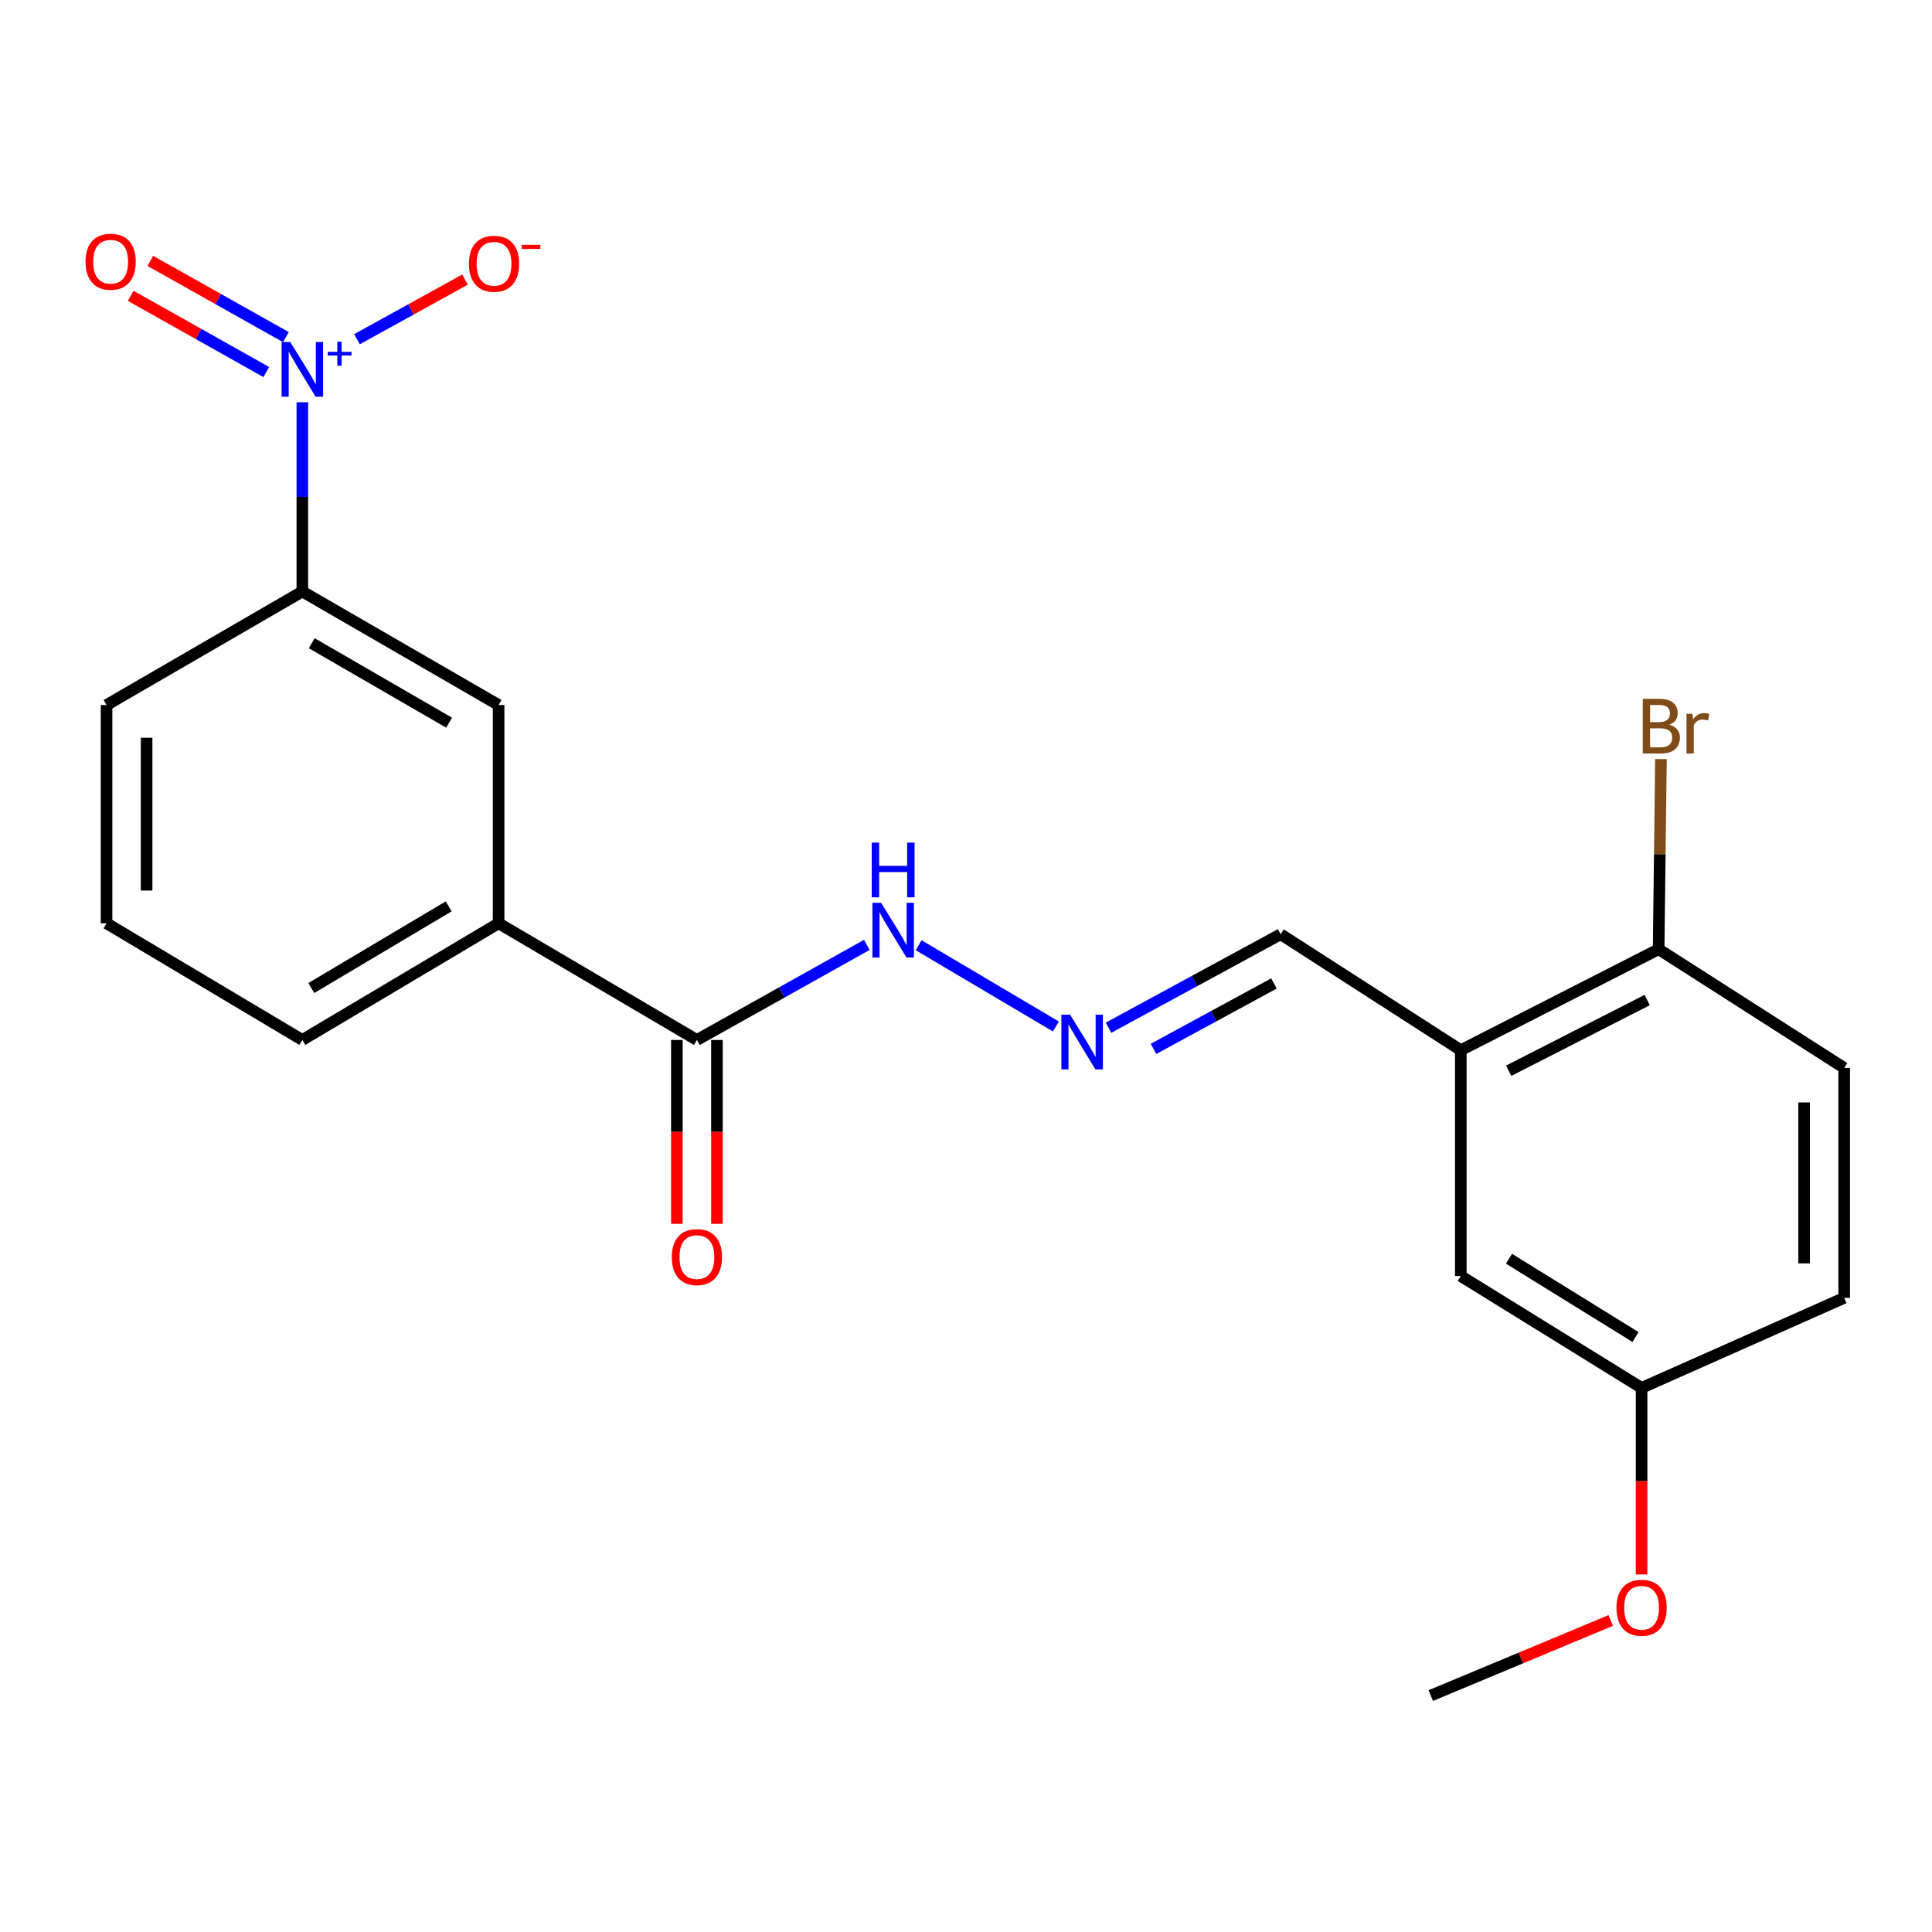 <?xml version='1.0' encoding='iso-8859-1'?>
<svg version='1.1' baseProfile='full'
              xmlns='http://www.w3.org/2000/svg'
                      xmlns:rdkit='http://www.rdkit.org/xml'
                      xmlns:xlink='http://www.w3.org/1999/xlink'
                  xml:space='preserve'
width='1000px' height='1000px' viewBox='0 0 1000 1000'>
<!-- END OF HEADER -->
<rect style='opacity:1.0;fill:#FFFFFF;stroke:none' width='1000' height='1000' x='0' y='0'> </rect>
<path class='bond-0' d='M 156.492,208.207 L 156.492,257.186' style='fill:none;fill-rule:evenodd;stroke:#0000FF;stroke-width:6px;stroke-linecap:butt;stroke-linejoin:miter;stroke-opacity:1' />
<path class='bond-0' d='M 156.492,257.186 L 156.492,306.165' style='fill:none;fill-rule:evenodd;stroke:#000000;stroke-width:6px;stroke-linecap:butt;stroke-linejoin:miter;stroke-opacity:1' />
<path class='bond-6' d='M 184.77,175.572 L 212.729,160.148' style='fill:none;fill-rule:evenodd;stroke:#0000FF;stroke-width:6px;stroke-linecap:butt;stroke-linejoin:miter;stroke-opacity:1' />
<path class='bond-6' d='M 212.729,160.148 L 240.687,144.724' style='fill:none;fill-rule:evenodd;stroke:#FF0000;stroke-width:6px;stroke-linecap:butt;stroke-linejoin:miter;stroke-opacity:1' />
<path class='bond-7' d='M 147.988,174.495 L 112.899,154.766' style='fill:none;fill-rule:evenodd;stroke:#0000FF;stroke-width:6px;stroke-linecap:butt;stroke-linejoin:miter;stroke-opacity:1' />
<path class='bond-7' d='M 112.899,154.766 L 77.809,135.037' style='fill:none;fill-rule:evenodd;stroke:#FF0000;stroke-width:6px;stroke-linecap:butt;stroke-linejoin:miter;stroke-opacity:1' />
<path class='bond-7' d='M 137.825,192.572 L 102.735,172.843' style='fill:none;fill-rule:evenodd;stroke:#0000FF;stroke-width:6px;stroke-linecap:butt;stroke-linejoin:miter;stroke-opacity:1' />
<path class='bond-7' d='M 102.735,172.843 L 67.645,153.114' style='fill:none;fill-rule:evenodd;stroke:#FF0000;stroke-width:6px;stroke-linecap:butt;stroke-linejoin:miter;stroke-opacity:1' />
<path class='bond-4' d='M 156.492,306.165 L 258.075,364.912' style='fill:none;fill-rule:evenodd;stroke:#000000;stroke-width:6px;stroke-linecap:butt;stroke-linejoin:miter;stroke-opacity:1' />
<path class='bond-4' d='M 161.347,332.93 L 232.455,374.052' style='fill:none;fill-rule:evenodd;stroke:#000000;stroke-width:6px;stroke-linecap:butt;stroke-linejoin:miter;stroke-opacity:1' />
<path class='bond-18' d='M 156.492,306.165 L 55.151,364.912' style='fill:none;fill-rule:evenodd;stroke:#000000;stroke-width:6px;stroke-linecap:butt;stroke-linejoin:miter;stroke-opacity:1' />
<path class='bond-1' d='M 360.718,538.284 L 258.075,477.901' style='fill:none;fill-rule:evenodd;stroke:#000000;stroke-width:6px;stroke-linecap:butt;stroke-linejoin:miter;stroke-opacity:1' />
<path class='bond-9' d='M 360.718,538.284 L 404.684,513.68' style='fill:none;fill-rule:evenodd;stroke:#000000;stroke-width:6px;stroke-linecap:butt;stroke-linejoin:miter;stroke-opacity:1' />
<path class='bond-9' d='M 404.684,513.68 L 448.65,489.077' style='fill:none;fill-rule:evenodd;stroke:#0000FF;stroke-width:6px;stroke-linecap:butt;stroke-linejoin:miter;stroke-opacity:1' />
<path class='bond-11' d='M 350.348,538.284 L 350.348,585.869' style='fill:none;fill-rule:evenodd;stroke:#000000;stroke-width:6px;stroke-linecap:butt;stroke-linejoin:miter;stroke-opacity:1' />
<path class='bond-11' d='M 350.348,585.869 L 350.348,633.454' style='fill:none;fill-rule:evenodd;stroke:#FF0000;stroke-width:6px;stroke-linecap:butt;stroke-linejoin:miter;stroke-opacity:1' />
<path class='bond-11' d='M 371.087,538.284 L 371.087,585.869' style='fill:none;fill-rule:evenodd;stroke:#000000;stroke-width:6px;stroke-linecap:butt;stroke-linejoin:miter;stroke-opacity:1' />
<path class='bond-11' d='M 371.087,585.869 L 371.087,633.454' style='fill:none;fill-rule:evenodd;stroke:#FF0000;stroke-width:6px;stroke-linecap:butt;stroke-linejoin:miter;stroke-opacity:1' />
<path class='bond-2' d='M 756.104,543.584 L 662.862,483.558' style='fill:none;fill-rule:evenodd;stroke:#000000;stroke-width:6px;stroke-linecap:butt;stroke-linejoin:miter;stroke-opacity:1' />
<path class='bond-8' d='M 756.104,543.584 L 858.504,491.312' style='fill:none;fill-rule:evenodd;stroke:#000000;stroke-width:6px;stroke-linecap:butt;stroke-linejoin:miter;stroke-opacity:1' />
<path class='bond-8' d='M 780.892,554.214 L 852.573,517.623' style='fill:none;fill-rule:evenodd;stroke:#000000;stroke-width:6px;stroke-linecap:butt;stroke-linejoin:miter;stroke-opacity:1' />
<path class='bond-10' d='M 756.104,543.584 L 756.104,660.467' style='fill:none;fill-rule:evenodd;stroke:#000000;stroke-width:6px;stroke-linecap:butt;stroke-linejoin:miter;stroke-opacity:1' />
<path class='bond-3' d='M 258.075,477.901 L 258.075,364.912' style='fill:none;fill-rule:evenodd;stroke:#000000;stroke-width:6px;stroke-linecap:butt;stroke-linejoin:miter;stroke-opacity:1' />
<path class='bond-22' d='M 258.075,477.901 L 156.492,538.284' style='fill:none;fill-rule:evenodd;stroke:#000000;stroke-width:6px;stroke-linecap:butt;stroke-linejoin:miter;stroke-opacity:1' />
<path class='bond-22' d='M 232.241,469.132 L 161.133,511.4' style='fill:none;fill-rule:evenodd;stroke:#000000;stroke-width:6px;stroke-linecap:butt;stroke-linejoin:miter;stroke-opacity:1' />
<path class='bond-5' d='M 546.534,531.313 L 475.488,489.246' style='fill:none;fill-rule:evenodd;stroke:#0000FF;stroke-width:6px;stroke-linecap:butt;stroke-linejoin:miter;stroke-opacity:1' />
<path class='bond-12' d='M 573.779,531.935 L 618.32,507.747' style='fill:none;fill-rule:evenodd;stroke:#0000FF;stroke-width:6px;stroke-linecap:butt;stroke-linejoin:miter;stroke-opacity:1' />
<path class='bond-12' d='M 618.32,507.747 L 662.862,483.558' style='fill:none;fill-rule:evenodd;stroke:#000000;stroke-width:6px;stroke-linecap:butt;stroke-linejoin:miter;stroke-opacity:1' />
<path class='bond-12' d='M 597.038,542.903 L 628.217,525.971' style='fill:none;fill-rule:evenodd;stroke:#0000FF;stroke-width:6px;stroke-linecap:butt;stroke-linejoin:miter;stroke-opacity:1' />
<path class='bond-12' d='M 628.217,525.971 L 659.397,509.039' style='fill:none;fill-rule:evenodd;stroke:#000000;stroke-width:6px;stroke-linecap:butt;stroke-linejoin:miter;stroke-opacity:1' />
<path class='bond-13' d='M 858.504,491.312 L 954.545,552.766' style='fill:none;fill-rule:evenodd;stroke:#000000;stroke-width:6px;stroke-linecap:butt;stroke-linejoin:miter;stroke-opacity:1' />
<path class='bond-15' d='M 858.504,491.312 L 859.103,442.108' style='fill:none;fill-rule:evenodd;stroke:#000000;stroke-width:6px;stroke-linecap:butt;stroke-linejoin:miter;stroke-opacity:1' />
<path class='bond-15' d='M 859.103,442.108 L 859.702,392.904' style='fill:none;fill-rule:evenodd;stroke:#7F4C19;stroke-width:6px;stroke-linecap:butt;stroke-linejoin:miter;stroke-opacity:1' />
<path class='bond-14' d='M 756.104,660.467 L 849.679,718.372' style='fill:none;fill-rule:evenodd;stroke:#000000;stroke-width:6px;stroke-linecap:butt;stroke-linejoin:miter;stroke-opacity:1' />
<path class='bond-14' d='M 781.053,651.518 L 846.555,692.052' style='fill:none;fill-rule:evenodd;stroke:#000000;stroke-width:6px;stroke-linecap:butt;stroke-linejoin:miter;stroke-opacity:1' />
<path class='bond-23' d='M 954.545,552.766 L 954.545,671.769' style='fill:none;fill-rule:evenodd;stroke:#000000;stroke-width:6px;stroke-linecap:butt;stroke-linejoin:miter;stroke-opacity:1' />
<path class='bond-23' d='M 933.807,570.616 L 933.807,653.918' style='fill:none;fill-rule:evenodd;stroke:#000000;stroke-width:6px;stroke-linecap:butt;stroke-linejoin:miter;stroke-opacity:1' />
<path class='bond-16' d='M 849.679,718.372 L 954.545,671.769' style='fill:none;fill-rule:evenodd;stroke:#000000;stroke-width:6px;stroke-linecap:butt;stroke-linejoin:miter;stroke-opacity:1' />
<path class='bond-17' d='M 849.679,718.372 L 849.679,766.648' style='fill:none;fill-rule:evenodd;stroke:#000000;stroke-width:6px;stroke-linecap:butt;stroke-linejoin:miter;stroke-opacity:1' />
<path class='bond-17' d='M 849.679,766.648 L 849.679,814.924' style='fill:none;fill-rule:evenodd;stroke:#FF0000;stroke-width:6px;stroke-linecap:butt;stroke-linejoin:miter;stroke-opacity:1' />
<path class='bond-21' d='M 833.723,838.747 L 787.142,858.189' style='fill:none;fill-rule:evenodd;stroke:#FF0000;stroke-width:6px;stroke-linecap:butt;stroke-linejoin:miter;stroke-opacity:1' />
<path class='bond-21' d='M 787.142,858.189 L 740.561,877.63' style='fill:none;fill-rule:evenodd;stroke:#000000;stroke-width:6px;stroke-linecap:butt;stroke-linejoin:miter;stroke-opacity:1' />
<path class='bond-20' d='M 55.151,364.912 L 55.151,477.901' style='fill:none;fill-rule:evenodd;stroke:#000000;stroke-width:6px;stroke-linecap:butt;stroke-linejoin:miter;stroke-opacity:1' />
<path class='bond-20' d='M 75.889,381.86 L 75.889,460.953' style='fill:none;fill-rule:evenodd;stroke:#000000;stroke-width:6px;stroke-linecap:butt;stroke-linejoin:miter;stroke-opacity:1' />
<path class='bond-19' d='M 156.492,538.284 L 55.151,477.901' style='fill:none;fill-rule:evenodd;stroke:#000000;stroke-width:6px;stroke-linecap:butt;stroke-linejoin:miter;stroke-opacity:1' />
<path  class='atom-0' d='M 150.232 177.012
L 159.512 192.012
Q 160.432 193.492, 161.912 196.172
Q 163.392 198.852, 163.472 199.012
L 163.472 177.012
L 167.232 177.012
L 167.232 205.332
L 163.352 205.332
L 153.392 188.932
Q 152.232 187.012, 150.992 184.812
Q 149.792 182.612, 149.432 181.932
L 149.432 205.332
L 145.752 205.332
L 145.752 177.012
L 150.232 177.012
' fill='#0000FF'/>
<path  class='atom-0' d='M 169.608 182.117
L 174.598 182.117
L 174.598 176.863
L 176.815 176.863
L 176.815 182.117
L 181.937 182.117
L 181.937 184.017
L 176.815 184.017
L 176.815 189.297
L 174.598 189.297
L 174.598 184.017
L 169.608 184.017
L 169.608 182.117
' fill='#0000FF'/>
<path  class='atom-6' d='M 553.856 525.195
L 563.136 540.195
Q 564.056 541.675, 565.536 544.355
Q 567.016 547.035, 567.096 547.195
L 567.096 525.195
L 570.856 525.195
L 570.856 553.515
L 566.976 553.515
L 557.016 537.115
Q 555.856 535.195, 554.616 532.995
Q 553.416 530.795, 553.056 530.115
L 553.056 553.515
L 549.376 553.515
L 549.376 525.195
L 553.856 525.195
' fill='#0000FF'/>
<path  class='atom-7' d='M 242.713 136.514
Q 242.713 129.714, 246.073 125.914
Q 249.433 122.114, 255.713 122.114
Q 261.993 122.114, 265.353 125.914
Q 268.713 129.714, 268.713 136.514
Q 268.713 143.394, 265.313 147.314
Q 261.913 151.194, 255.713 151.194
Q 249.473 151.194, 246.073 147.314
Q 242.713 143.434, 242.713 136.514
M 255.713 147.994
Q 260.033 147.994, 262.353 145.114
Q 264.713 142.194, 264.713 136.514
Q 264.713 130.954, 262.353 128.154
Q 260.033 125.314, 255.713 125.314
Q 251.393 125.314, 249.033 128.114
Q 246.713 130.914, 246.713 136.514
Q 246.713 142.234, 249.033 145.114
Q 251.393 147.994, 255.713 147.994
' fill='#FF0000'/>
<path  class='atom-7' d='M 270.033 126.737
L 279.722 126.737
L 279.722 128.849
L 270.033 128.849
L 270.033 126.737
' fill='#FF0000'/>
<path  class='atom-8' d='M 44.271 135.466
Q 44.271 128.666, 47.631 124.866
Q 50.991 121.066, 57.271 121.066
Q 63.551 121.066, 66.911 124.866
Q 70.271 128.666, 70.271 135.466
Q 70.271 142.346, 66.871 146.266
Q 63.471 150.146, 57.271 150.146
Q 51.031 150.146, 47.631 146.266
Q 44.271 142.386, 44.271 135.466
M 57.271 146.946
Q 61.591 146.946, 63.911 144.066
Q 66.271 141.146, 66.271 135.466
Q 66.271 129.906, 63.911 127.106
Q 61.591 124.266, 57.271 124.266
Q 52.951 124.266, 50.591 127.066
Q 48.271 129.866, 48.271 135.466
Q 48.271 141.186, 50.591 144.066
Q 52.951 146.946, 57.271 146.946
' fill='#FF0000'/>
<path  class='atom-10' d='M 456.04 467.278
L 465.32 482.278
Q 466.24 483.758, 467.72 486.438
Q 469.2 489.118, 469.28 489.278
L 469.28 467.278
L 473.04 467.278
L 473.04 495.598
L 469.16 495.598
L 459.2 479.198
Q 458.04 477.278, 456.8 475.078
Q 455.6 472.878, 455.24 472.198
L 455.24 495.598
L 451.56 495.598
L 451.56 467.278
L 456.04 467.278
' fill='#0000FF'/>
<path  class='atom-10' d='M 451.22 436.126
L 455.06 436.126
L 455.06 448.166
L 469.54 448.166
L 469.54 436.126
L 473.38 436.126
L 473.38 464.446
L 469.54 464.446
L 469.54 451.366
L 455.06 451.366
L 455.06 464.446
L 451.22 464.446
L 451.22 436.126
' fill='#0000FF'/>
<path  class='atom-12' d='M 347.718 650.661
Q 347.718 643.861, 351.078 640.061
Q 354.438 636.261, 360.718 636.261
Q 366.998 636.261, 370.358 640.061
Q 373.718 643.861, 373.718 650.661
Q 373.718 657.541, 370.318 661.461
Q 366.918 665.341, 360.718 665.341
Q 354.478 665.341, 351.078 661.461
Q 347.718 657.581, 347.718 650.661
M 360.718 662.141
Q 365.038 662.141, 367.358 659.261
Q 369.718 656.341, 369.718 650.661
Q 369.718 645.101, 367.358 642.301
Q 365.038 639.461, 360.718 639.461
Q 356.398 639.461, 354.038 642.261
Q 351.718 645.061, 351.718 650.661
Q 351.718 656.381, 354.038 659.261
Q 356.398 662.141, 360.718 662.141
' fill='#FF0000'/>
<path  class='atom-16' d='M 864.05 375.137
Q 866.77 375.897, 868.13 377.577
Q 869.53 379.217, 869.53 381.657
Q 869.53 385.577, 867.01 387.817
Q 864.53 390.017, 859.81 390.017
L 850.29 390.017
L 850.29 361.697
L 858.65 361.697
Q 863.49 361.697, 865.93 363.657
Q 868.37 365.617, 868.37 369.217
Q 868.37 373.497, 864.05 375.137
M 854.09 364.897
L 854.09 373.777
L 858.65 373.777
Q 861.45 373.777, 862.89 372.657
Q 864.37 371.497, 864.37 369.217
Q 864.37 364.897, 858.65 364.897
L 854.09 364.897
M 859.81 386.817
Q 862.57 386.817, 864.05 385.497
Q 865.53 384.177, 865.53 381.657
Q 865.53 379.337, 863.89 378.177
Q 862.29 376.977, 859.21 376.977
L 854.09 376.977
L 854.09 386.817
L 859.81 386.817
' fill='#7F4C19'/>
<path  class='atom-16' d='M 875.97 369.457
L 876.41 372.297
Q 878.57 369.097, 882.09 369.097
Q 883.21 369.097, 884.73 369.497
L 884.13 372.857
Q 882.41 372.457, 881.45 372.457
Q 879.77 372.457, 878.65 373.137
Q 877.57 373.777, 876.69 375.337
L 876.69 390.017
L 872.93 390.017
L 872.93 369.457
L 875.97 369.457
' fill='#7F4C19'/>
<path  class='atom-18' d='M 836.679 832.167
Q 836.679 825.367, 840.039 821.567
Q 843.399 817.767, 849.679 817.767
Q 855.959 817.767, 859.319 821.567
Q 862.679 825.367, 862.679 832.167
Q 862.679 839.047, 859.279 842.967
Q 855.879 846.847, 849.679 846.847
Q 843.439 846.847, 840.039 842.967
Q 836.679 839.087, 836.679 832.167
M 849.679 843.647
Q 853.999 843.647, 856.319 840.767
Q 858.679 837.847, 858.679 832.167
Q 858.679 826.607, 856.319 823.807
Q 853.999 820.967, 849.679 820.967
Q 845.359 820.967, 842.999 823.767
Q 840.679 826.567, 840.679 832.167
Q 840.679 837.887, 842.999 840.767
Q 845.359 843.647, 849.679 843.647
' fill='#FF0000'/>
</svg>
